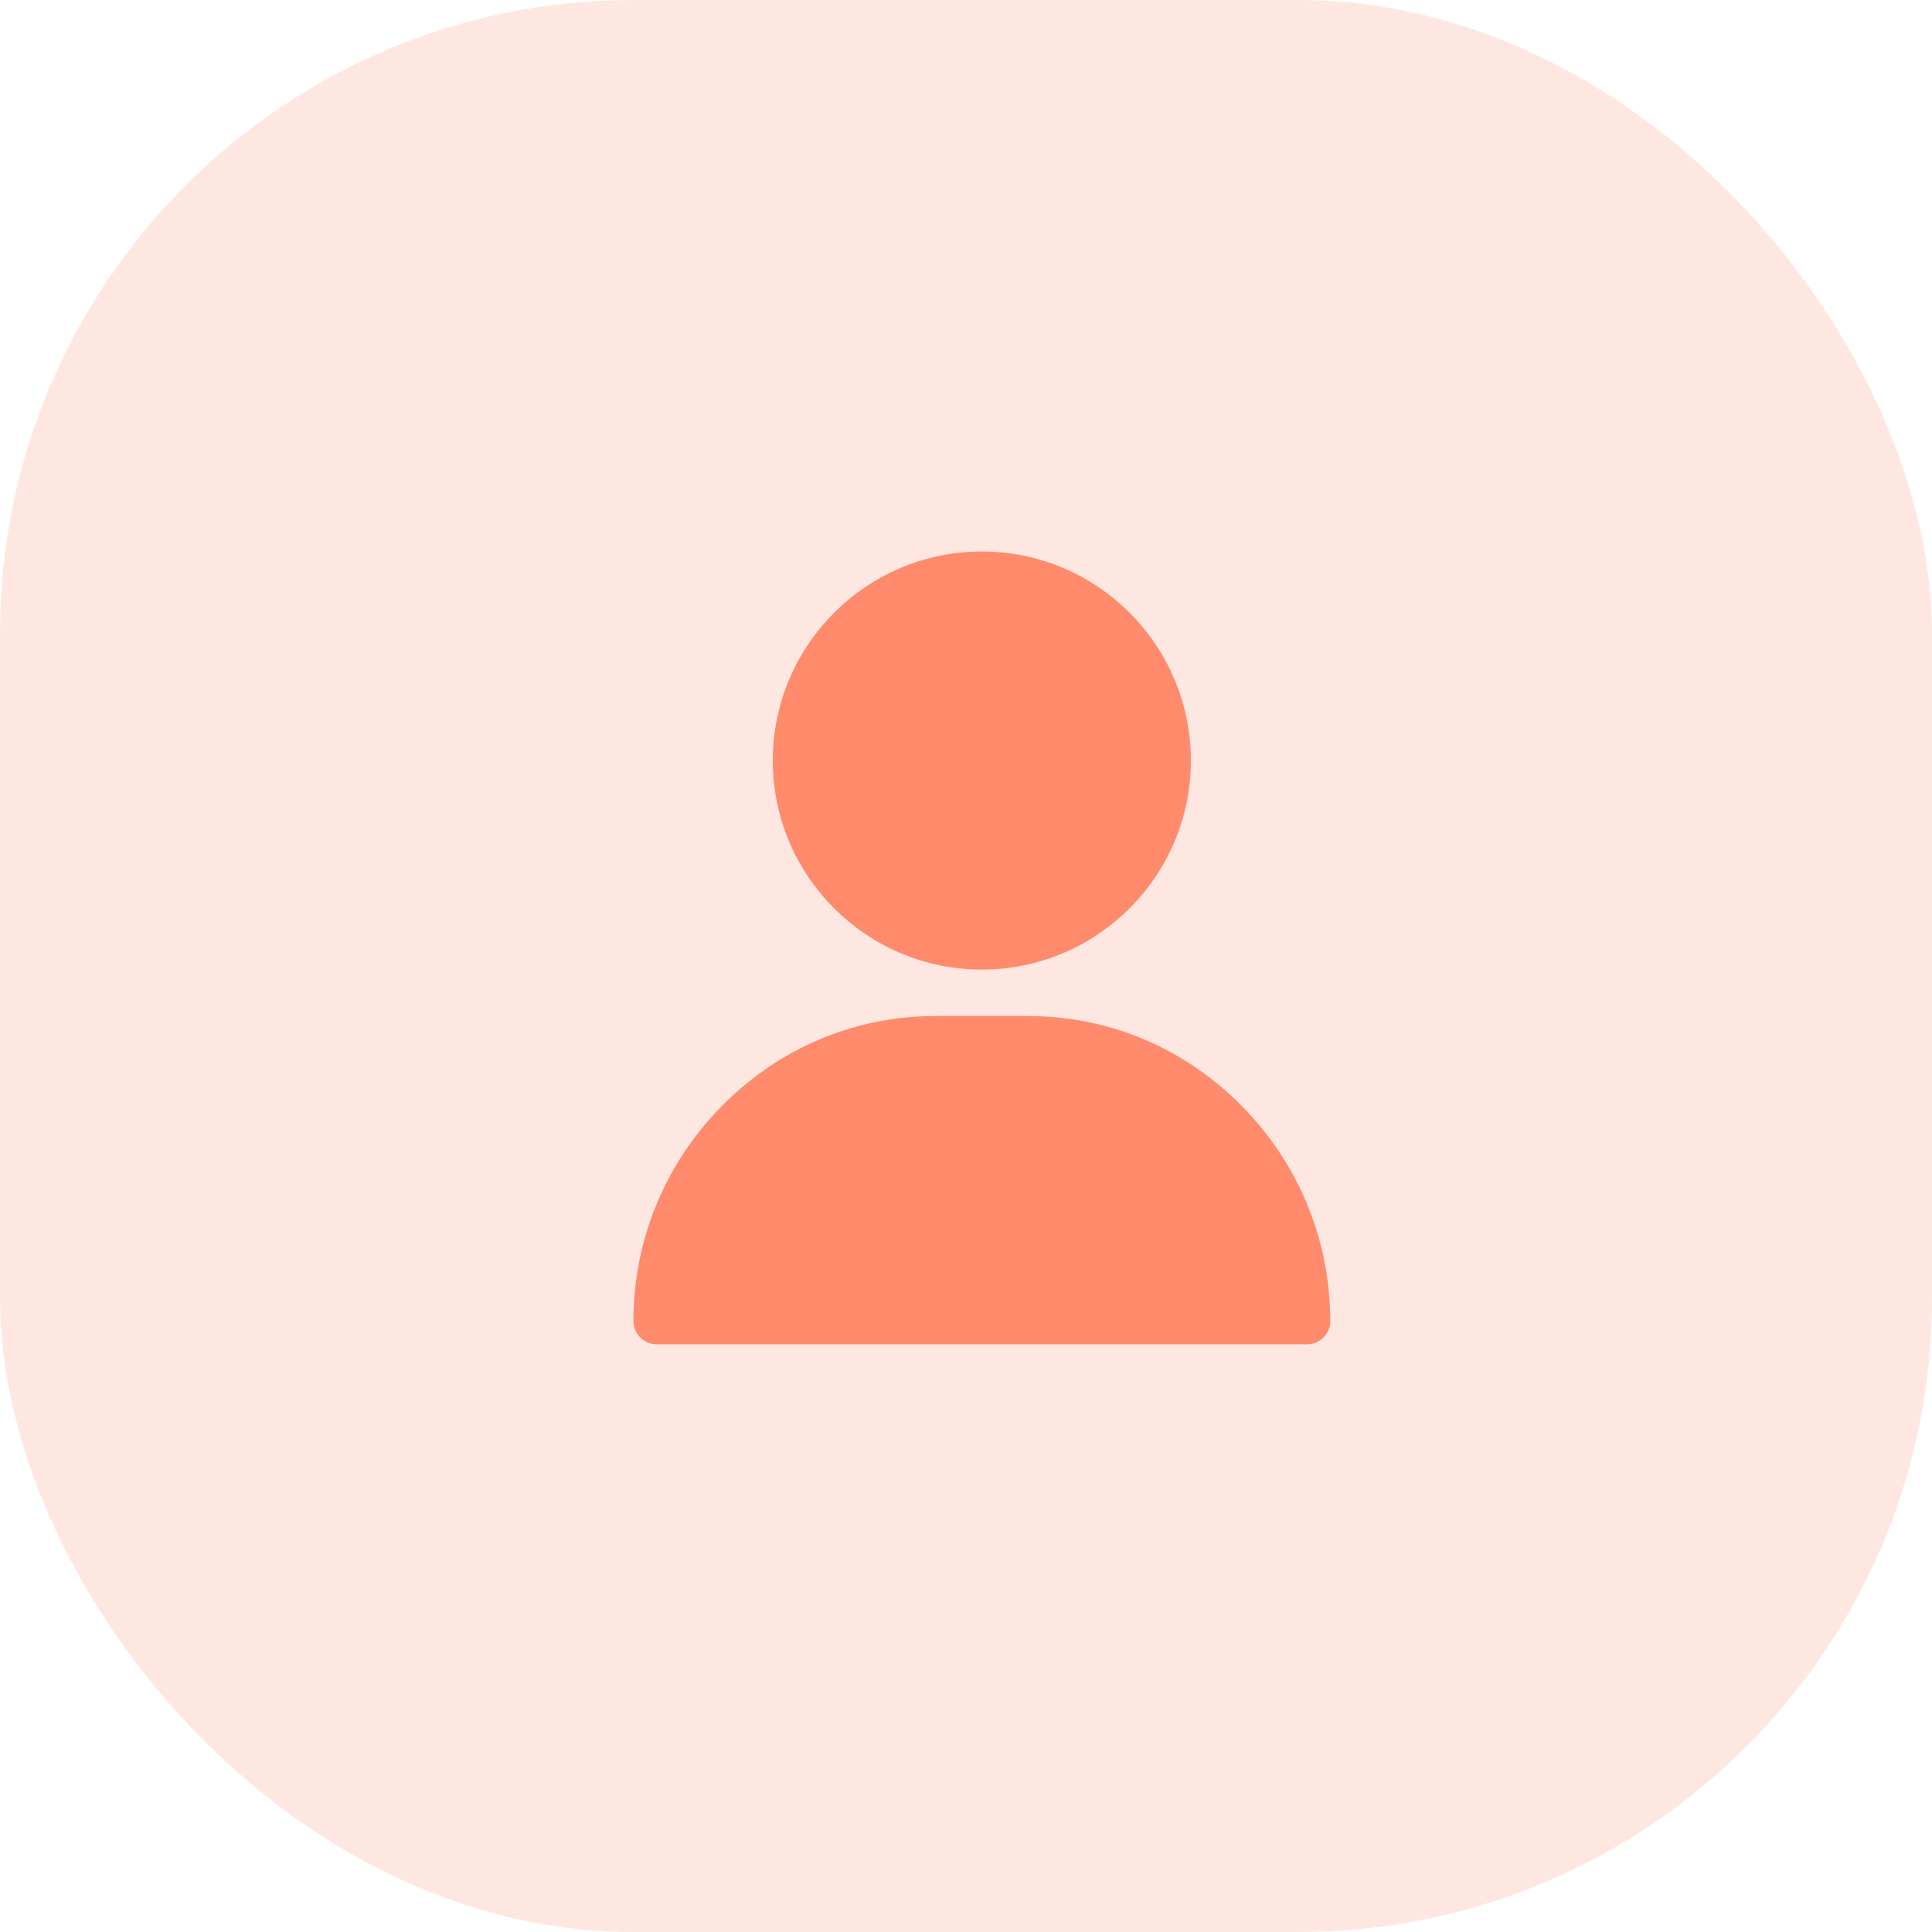 <?xml version="1.0" encoding="UTF-8"?>
<svg xmlns="http://www.w3.org/2000/svg" width="61" height="61" viewBox="0 0 61 61" fill="none">
  <rect width="61" height="61" rx="20" fill="#FF8A6C" fill-opacity="0.2"></rect>
  <path d="M31 17.413C27.361 17.413 24.4 20.374 24.4 24.013C24.4 27.653 27.361 30.613 31 30.613C34.639 30.613 37.6 27.653 37.6 24.013C37.6 20.374 34.639 17.413 31 17.413Z" fill="#FF8A6C"></path>
  <path d="M39.212 34.925C37.405 33.09 35.009 32.08 32.467 32.08H29.533C26.991 32.08 24.595 33.09 22.788 34.925C20.99 36.751 20 39.161 20 41.711C20 42.116 20.328 42.444 20.733 42.444H41.267C41.672 42.444 42 42.116 42 41.711C42 39.161 41.01 36.751 39.212 34.925Z" fill="#FF8A6C"></path>
</svg>

